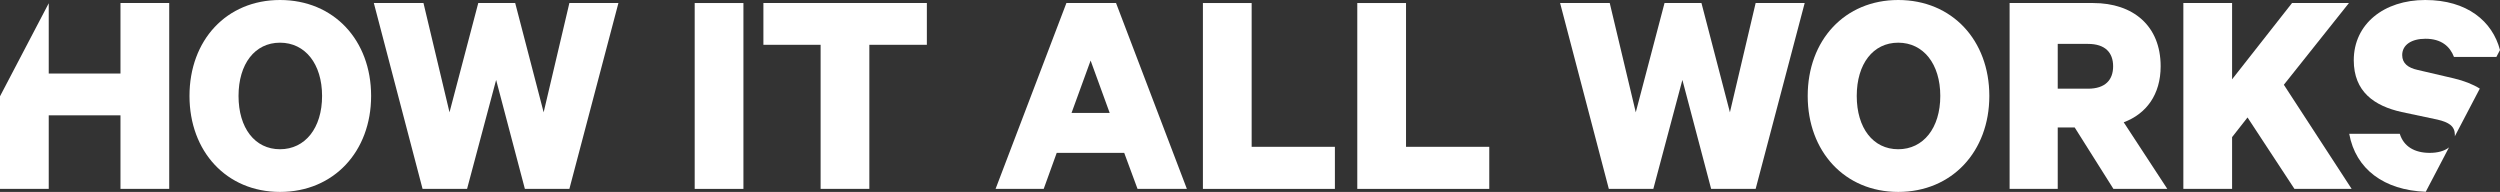 <?xml version="1.0" encoding="utf-8"?>
<!-- Generator: Adobe Illustrator 16.0.4, SVG Export Plug-In . SVG Version: 6.00 Build 0)  -->
<!DOCTYPE svg PUBLIC "-//W3C//DTD SVG 1.1//EN" "http://www.w3.org/Graphics/SVG/1.1/DTD/svg11.dtd">
<svg version="1.1" id="Layer_1" xmlns="http://www.w3.org/2000/svg" xmlns:xlink="http://www.w3.org/1999/xlink" x="0px" y="0px"
	 width="933.167px" height="71.637px" viewBox="0 0 933.167 71.637" enable-background="new 0 0 933.167 71.637"
	 xml:space="preserve">
<rect x="0" y="0" width="933.167" height="71.637" fill="#333333" stroke="none"/>
<g>
	<path fill="#FFFFFF" d="M104.514,71.637c-19.999,0-33.784-15.141-33.784-35.818C70.729,15.027,84.515,0,104.514,0
		c20.113,0,34.011,15.027,34.011,35.818C138.524,56.496,124.626,71.637,104.514,71.637z M104.514,15.932
		c-9.378,0-15.479,7.91-15.479,19.887s6.102,19.887,15.479,19.887c9.378,0,15.706-7.91,15.706-19.887S113.892,15.932,104.514,15.932
		z"/>
	<path fill="#FFFFFF" d="M192.306,1.131l10.621,40.789l9.604-40.789h18.305l-18.305,69.377h-16.61L185.188,29.83L174.34,70.508
		h-16.61L139.539,1.131h18.531l9.717,40.789l10.734-40.789H192.306z"/>
	<path fill="#FFFFFF" d="M277.496,70.508h-18.191V1.131h18.191V70.508z"/>
	<path fill="#FFFFFF" d="M284.952,1.131h61.015v15.592h-21.468v53.785h-18.191V16.723h-21.355V1.131z"/>
	<path fill="#FFFFFF" d="M416.582,1.131l26.44,69.377h-18.418l-4.971-13.447h-25.197l-4.859,13.447h-17.965l26.44-69.377H416.582z
		 M399.972,42.146h14.237L407.09,22.6L399.972,42.146z"/>
	<path fill="#FFFFFF" d="M449.008,1.131h18.191v53.67h31.073v15.707h-49.265V1.131z"/>
	<path fill="#FFFFFF" d="M506.631,1.131h18.191v53.67h31.073v15.707h-49.265V1.131z"/>
	<path fill="#FFFFFF" d="M635.099,1.131L645.72,41.92l9.604-40.789h18.305l-18.305,69.377h-16.609L627.979,29.83l-10.847,40.678
		h-16.61L582.331,1.131h18.531l9.717,40.789l10.734-40.789H635.099z"/>
	<path fill="#FFFFFF" d="M708.54,71.637c-20,0-33.785-15.141-33.785-35.818C674.755,15.027,688.54,0,708.54,0
		c20.112,0,34.01,15.027,34.01,35.818C742.55,56.496,728.652,71.637,708.54,71.637z M708.54,15.932
		c-9.379,0-15.48,7.91-15.48,19.887s6.102,19.887,15.48,19.887c9.378,0,15.705-7.91,15.705-19.887S717.918,15.932,708.54,15.932z"/>
	<path fill="#FFFFFF" d="M768.083,47.57v22.938h-17.966V1.131h31.186c14.915,0,25.196,8.475,25.196,23.615
		c0,10.508-5.311,17.738-13.784,20.902l16.271,24.859h-20.112L774.41,47.57H768.083z M768.083,33.107h11.299
		c6.44,0,9.379-3.277,9.379-8.361c0-5.086-2.938-8.361-9.379-8.361h-11.299V33.107z"/>
	<path fill="#FFFFFF" d="M833.163,29.604l22.372-28.473h21.242l-24.293,30.508l25.31,38.869h-21.355l-17.514-26.666l-5.762,7.344
		v19.322h-18.191V1.131h18.191V29.604z"/>
	<g>
		<path fill="#FFFFFF" d="M896.436,41.807l13.333,2.826c4.406,1.016,6.554,2.484,6.554,5.762c0,0.168-0.017,0.328-0.028,0.49
			l9.332-17.814c-2.654-1.646-5.879-2.908-9.643-3.805l-13.559-3.164c-3.616-0.791-5.764-2.486-5.764-5.537
			c0-3.842,3.504-6.102,8.701-6.102c5.988,0,9.152,2.938,10.621,6.779h15.838l1.346-2.568C930.35,7.969,920.962,0,905.249,0
			c-15.367,0-26.666,8.926-26.666,22.486C878.583,34.236,886.267,39.547,896.436,41.807z"/>
		<path fill="#FFFFFF" d="M914.131,55.016c-1.663,1.336-4.17,2.045-7.187,2.045c-5.65,0-9.718-2.373-11.187-7.117h-18.87
			c2.393,13.16,12.966,21.062,28.565,21.639L914.131,55.016z"/>
	</g>
	<polygon fill="#FFFFFF" points="44.97,1.131 44.97,27.457 18.191,27.457 18.191,1.215 0,35.943 0,70.508 18.191,70.508 
		18.191,43.051 44.97,43.051 44.97,70.508 63.162,70.508 63.162,1.131 	"/>
</g>
</svg>

